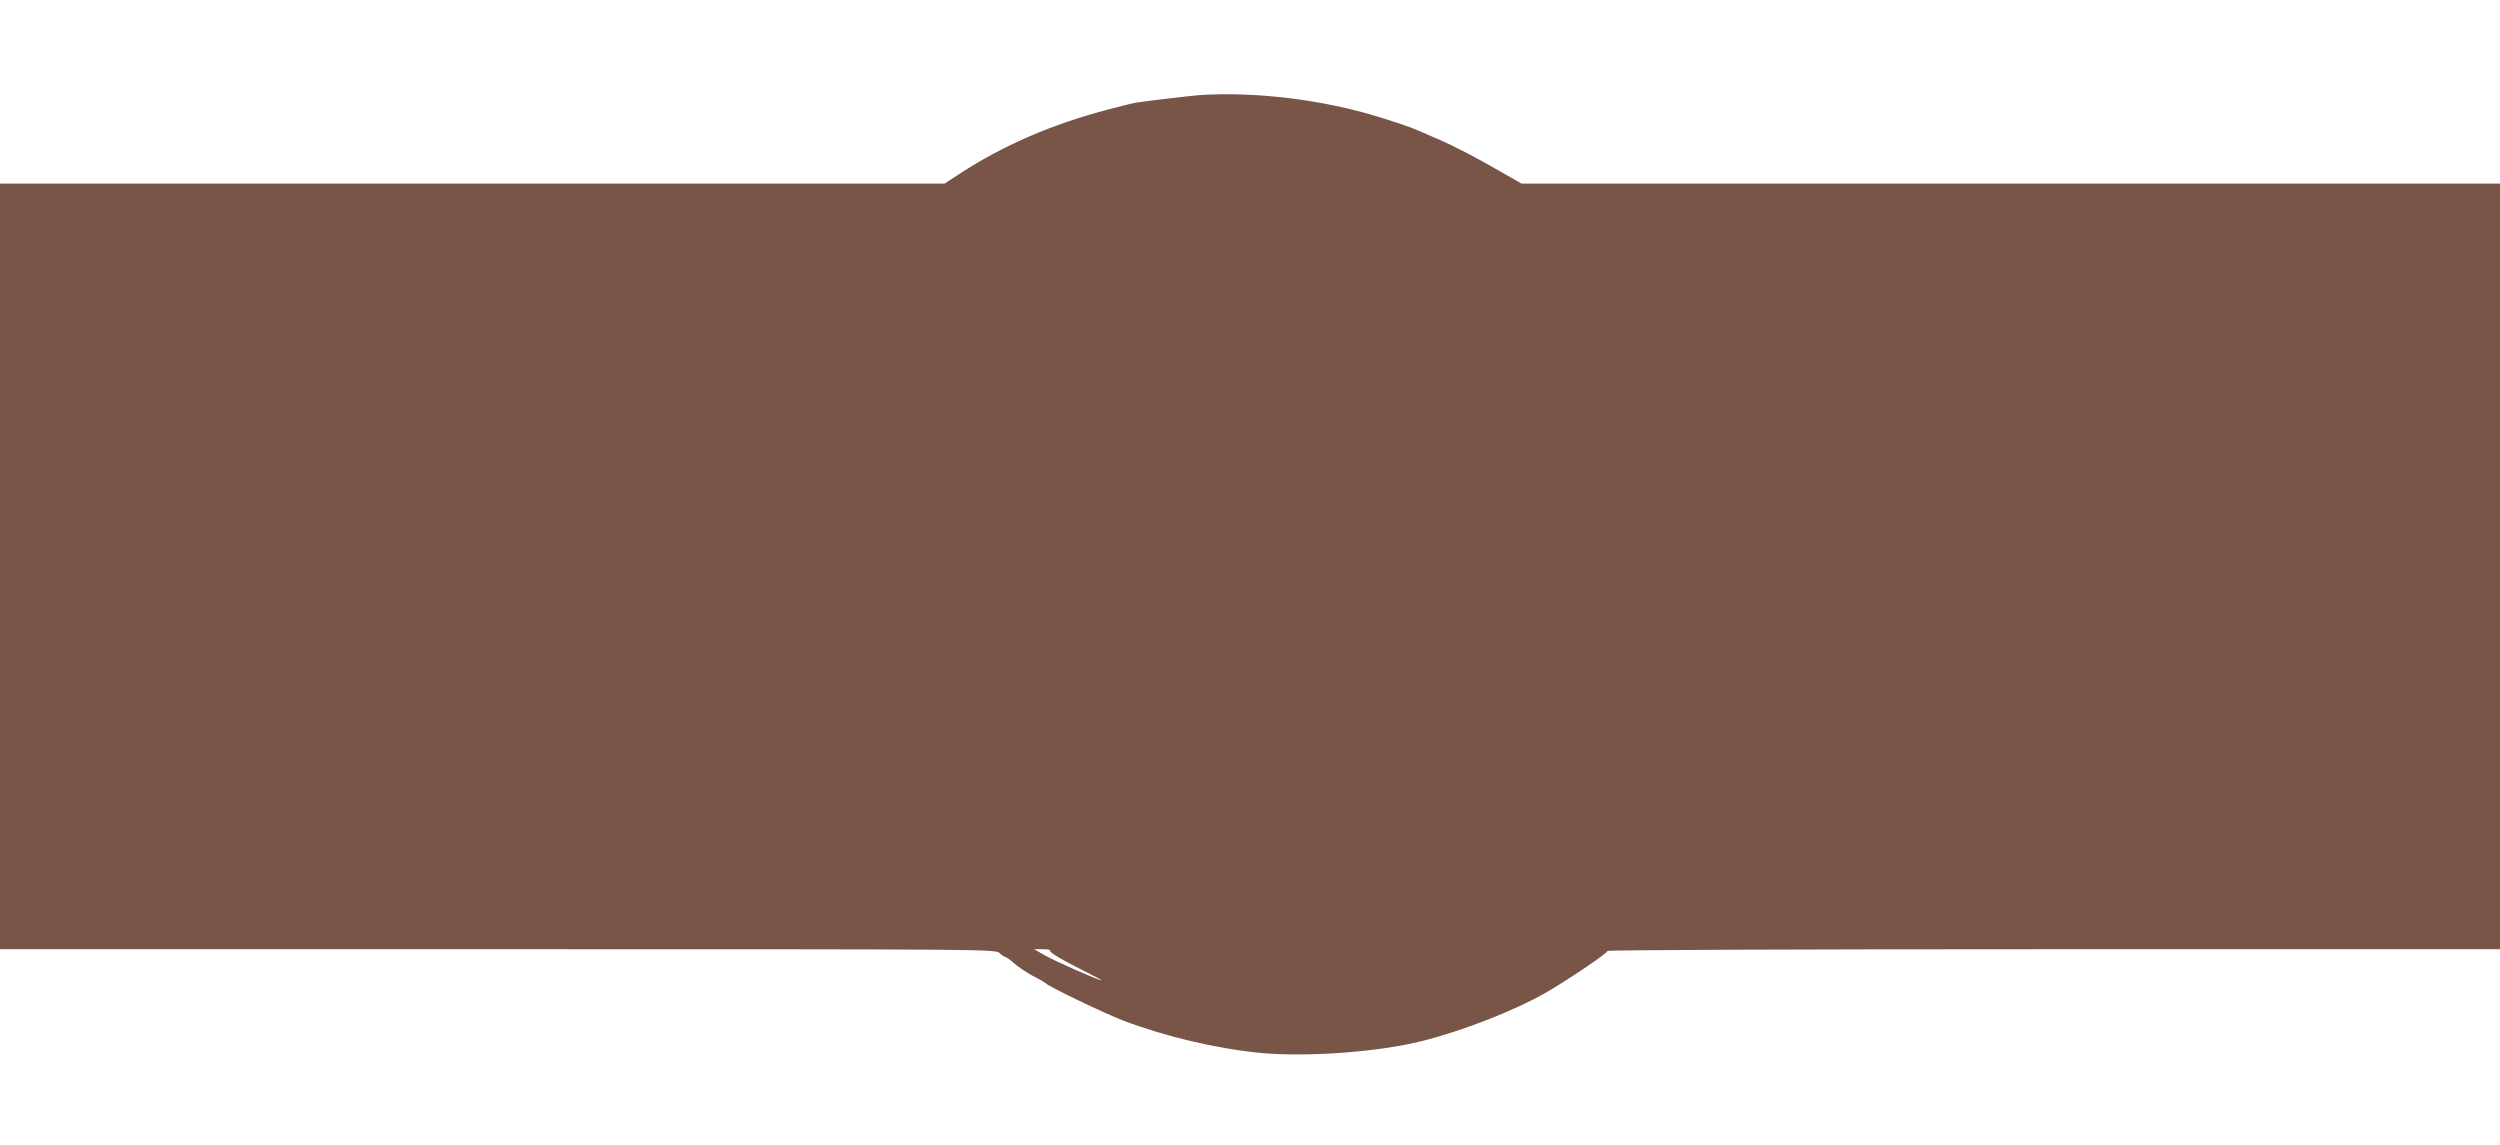 <?xml version="1.0" standalone="no"?>
<!DOCTYPE svg PUBLIC "-//W3C//DTD SVG 20010904//EN"
 "http://www.w3.org/TR/2001/REC-SVG-20010904/DTD/svg10.dtd">
<svg version="1.0" xmlns="http://www.w3.org/2000/svg"
 width="1280pt" height="586pt" viewBox="0 0 1280 586"
 preserveAspectRatio="xMidYMid meet">
<g transform="translate(0,586) scale(0.1,-0.1)"
fill="#795548" stroke="none">
<path d="M6140 5373 c-40 -3 -253 -28 -320 -38 -14 -2 -77 -17 -140 -34 -286
-74 -542 -184 -764 -329 l-80 -52 -2418 0 -2418 0 0 -1960 0 -1960 2548 0
c2534 0 2548 0 2570 -20 12 -11 25 -20 30 -20 4 0 25 -15 45 -33 21 -18 63
-46 94 -63 32 -16 63 -34 69 -40 23 -20 298 -152 394 -189 215 -82 478 -144
704 -166 237 -22 601 4 827 61 208 52 469 154 631 246 110 63 318 203 318 215
0 5 914 9 2285 9 l2285 0 0 1960 0 1960 -2505 0 -2505 0 -103 59 c-137 79
-247 136 -332 172 -38 17 -79 34 -90 39 -32 15 -102 39 -205 71 -288 89 -633
131 -920 112z m-763 -4380 c-8 -7 58 -47 183 -109 47 -24 83 -43 80 -43 -13
-2 -241 99 -291 128 l-54 31 44 0 c24 0 41 -3 38 -7z"/>
</g>
</svg>
